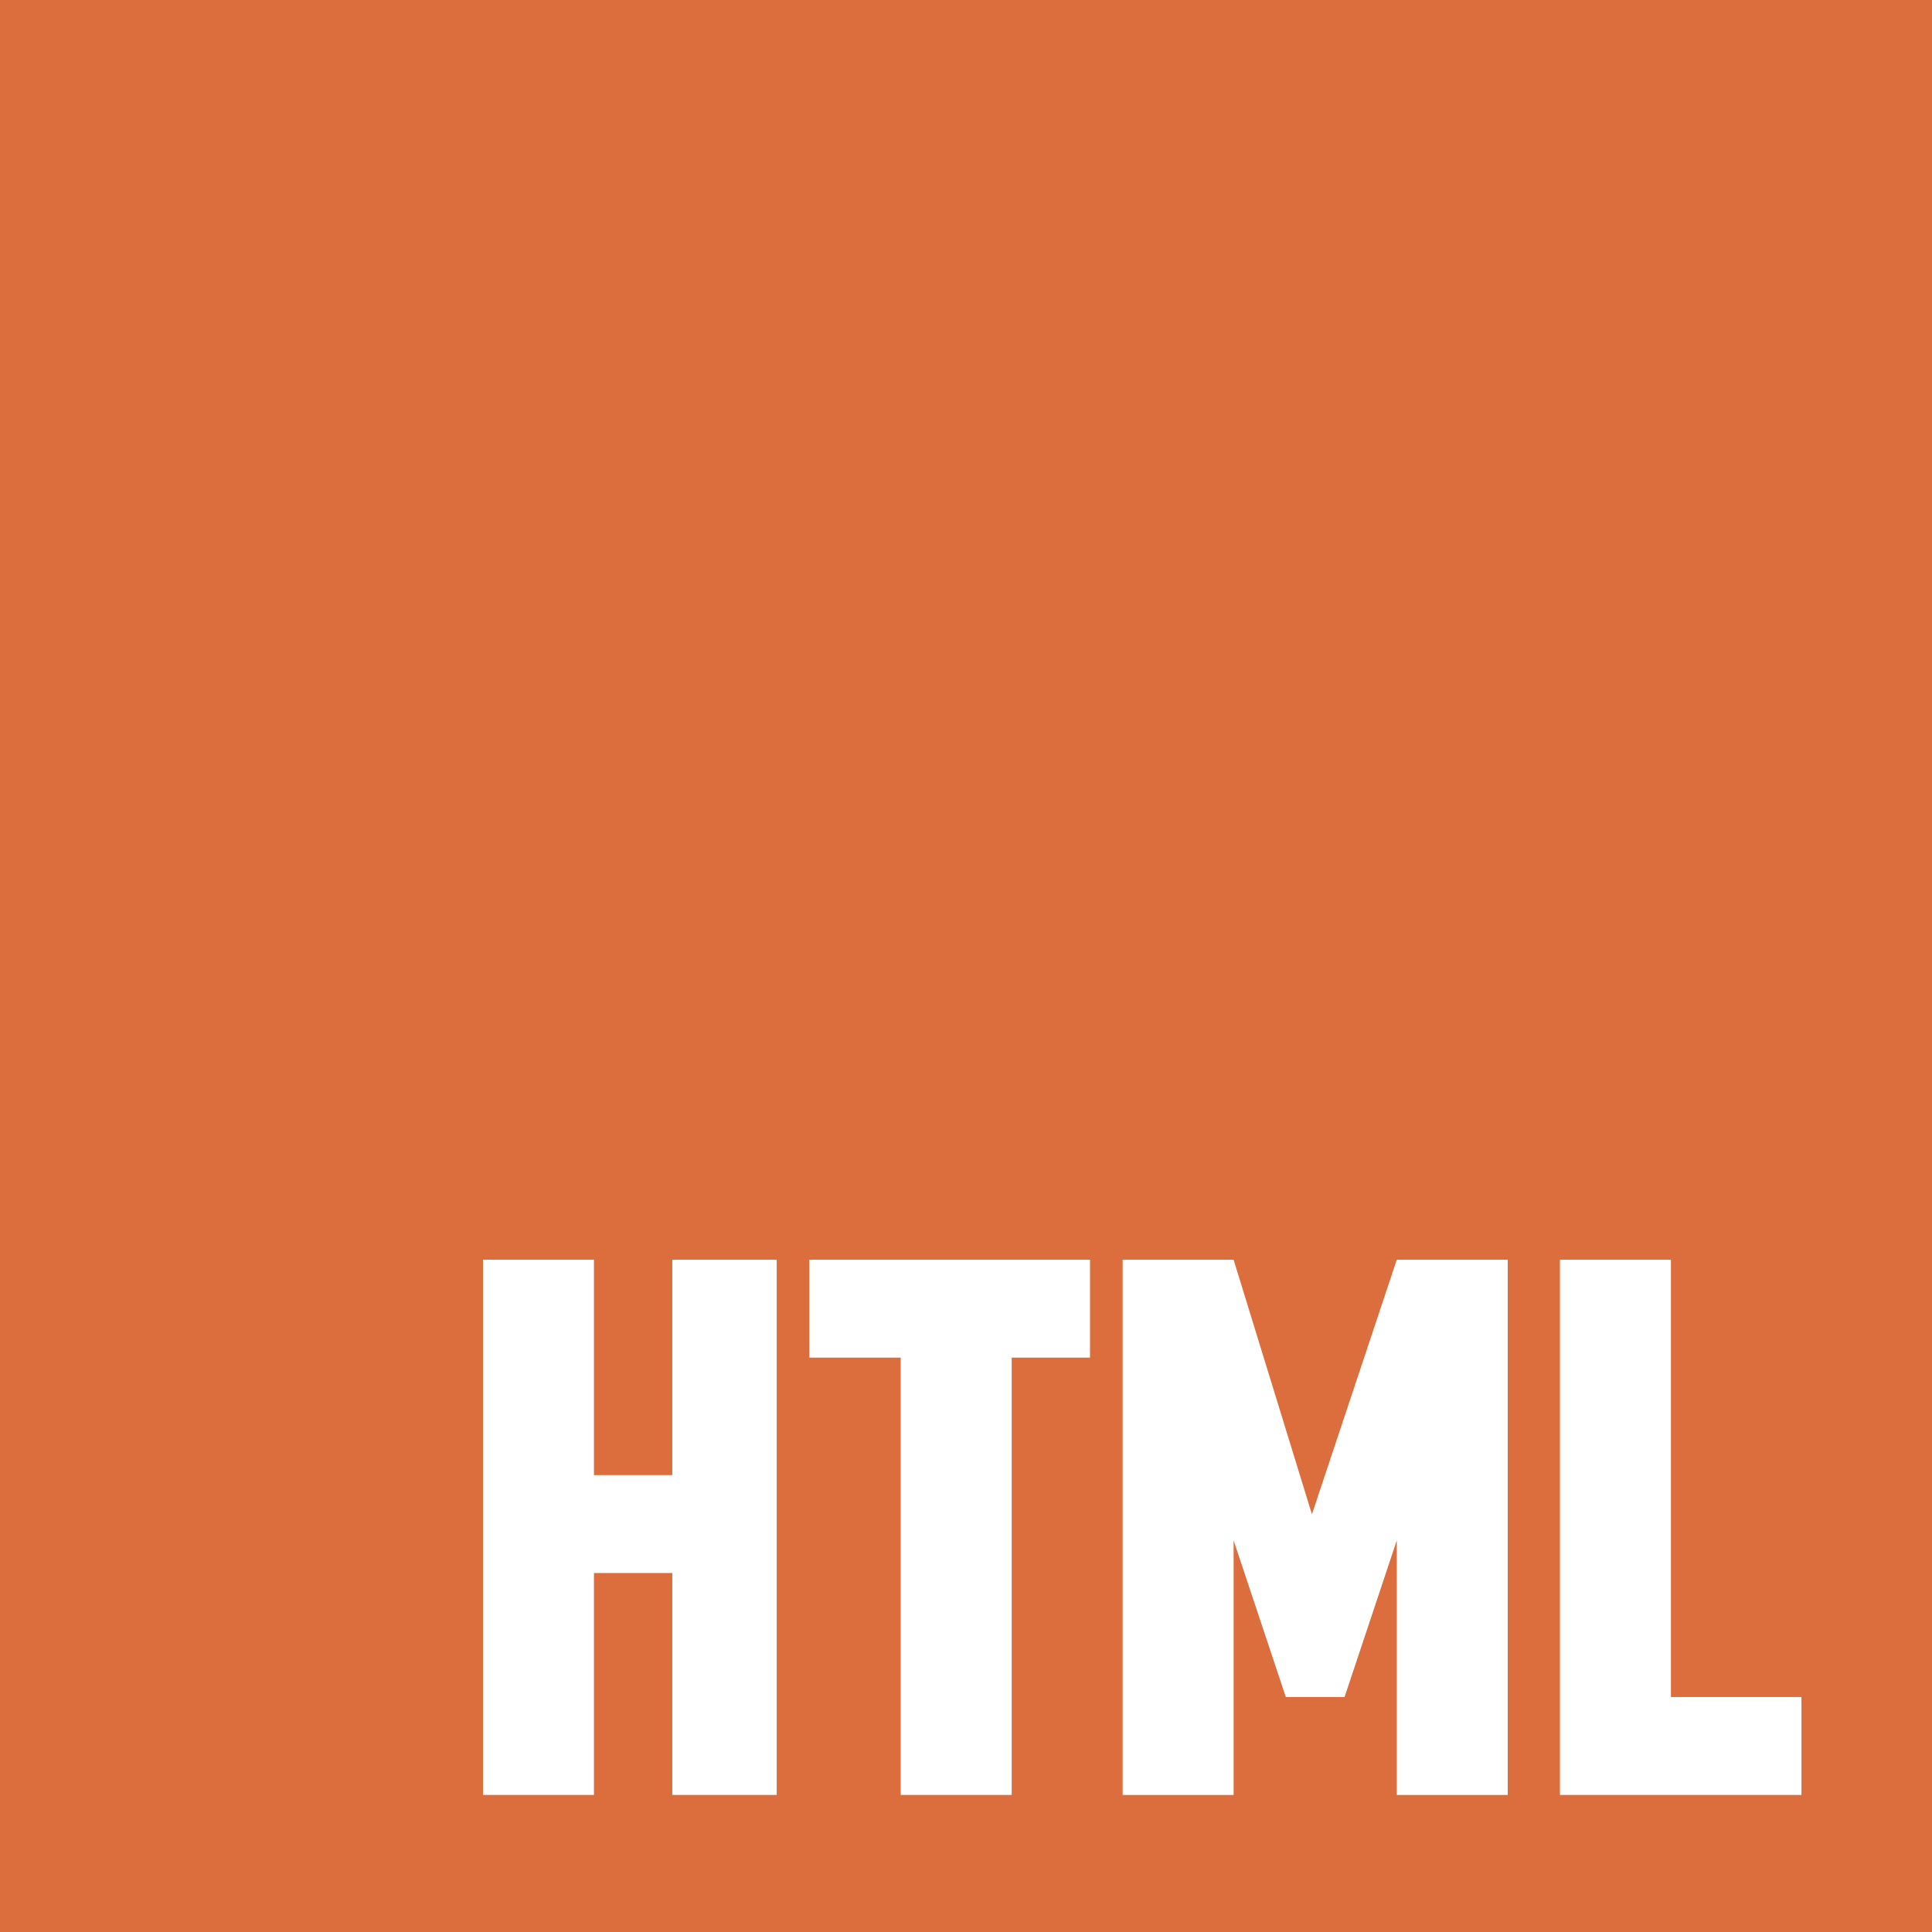<svg width="148" height="148" viewBox="0 0 148 148" fill="none" xmlns="http://www.w3.org/2000/svg">
<rect width="148" height="148" fill="#DC6E3D"/>
<path d="M45.5 96.5H37V137.5H45.5V120.5H51.5V137.5H59.5V96.5H51.5V113H45.5V96.5Z" fill="white"/>
<path d="M83.5 96.5H62V104H69V137.5H77.5V104H83.5V96.5Z" fill="white"/>
<path d="M86 137.5V96.5H94.5L100.5 116L107 96.5H115.5V137.5H107V118L103 130H98.5L94.5 118V137.5H86Z" fill="white"/>
<path d="M119.5 137.5V96.5H128V130H138V137.5H119.5Z" fill="white"/>
</svg>
